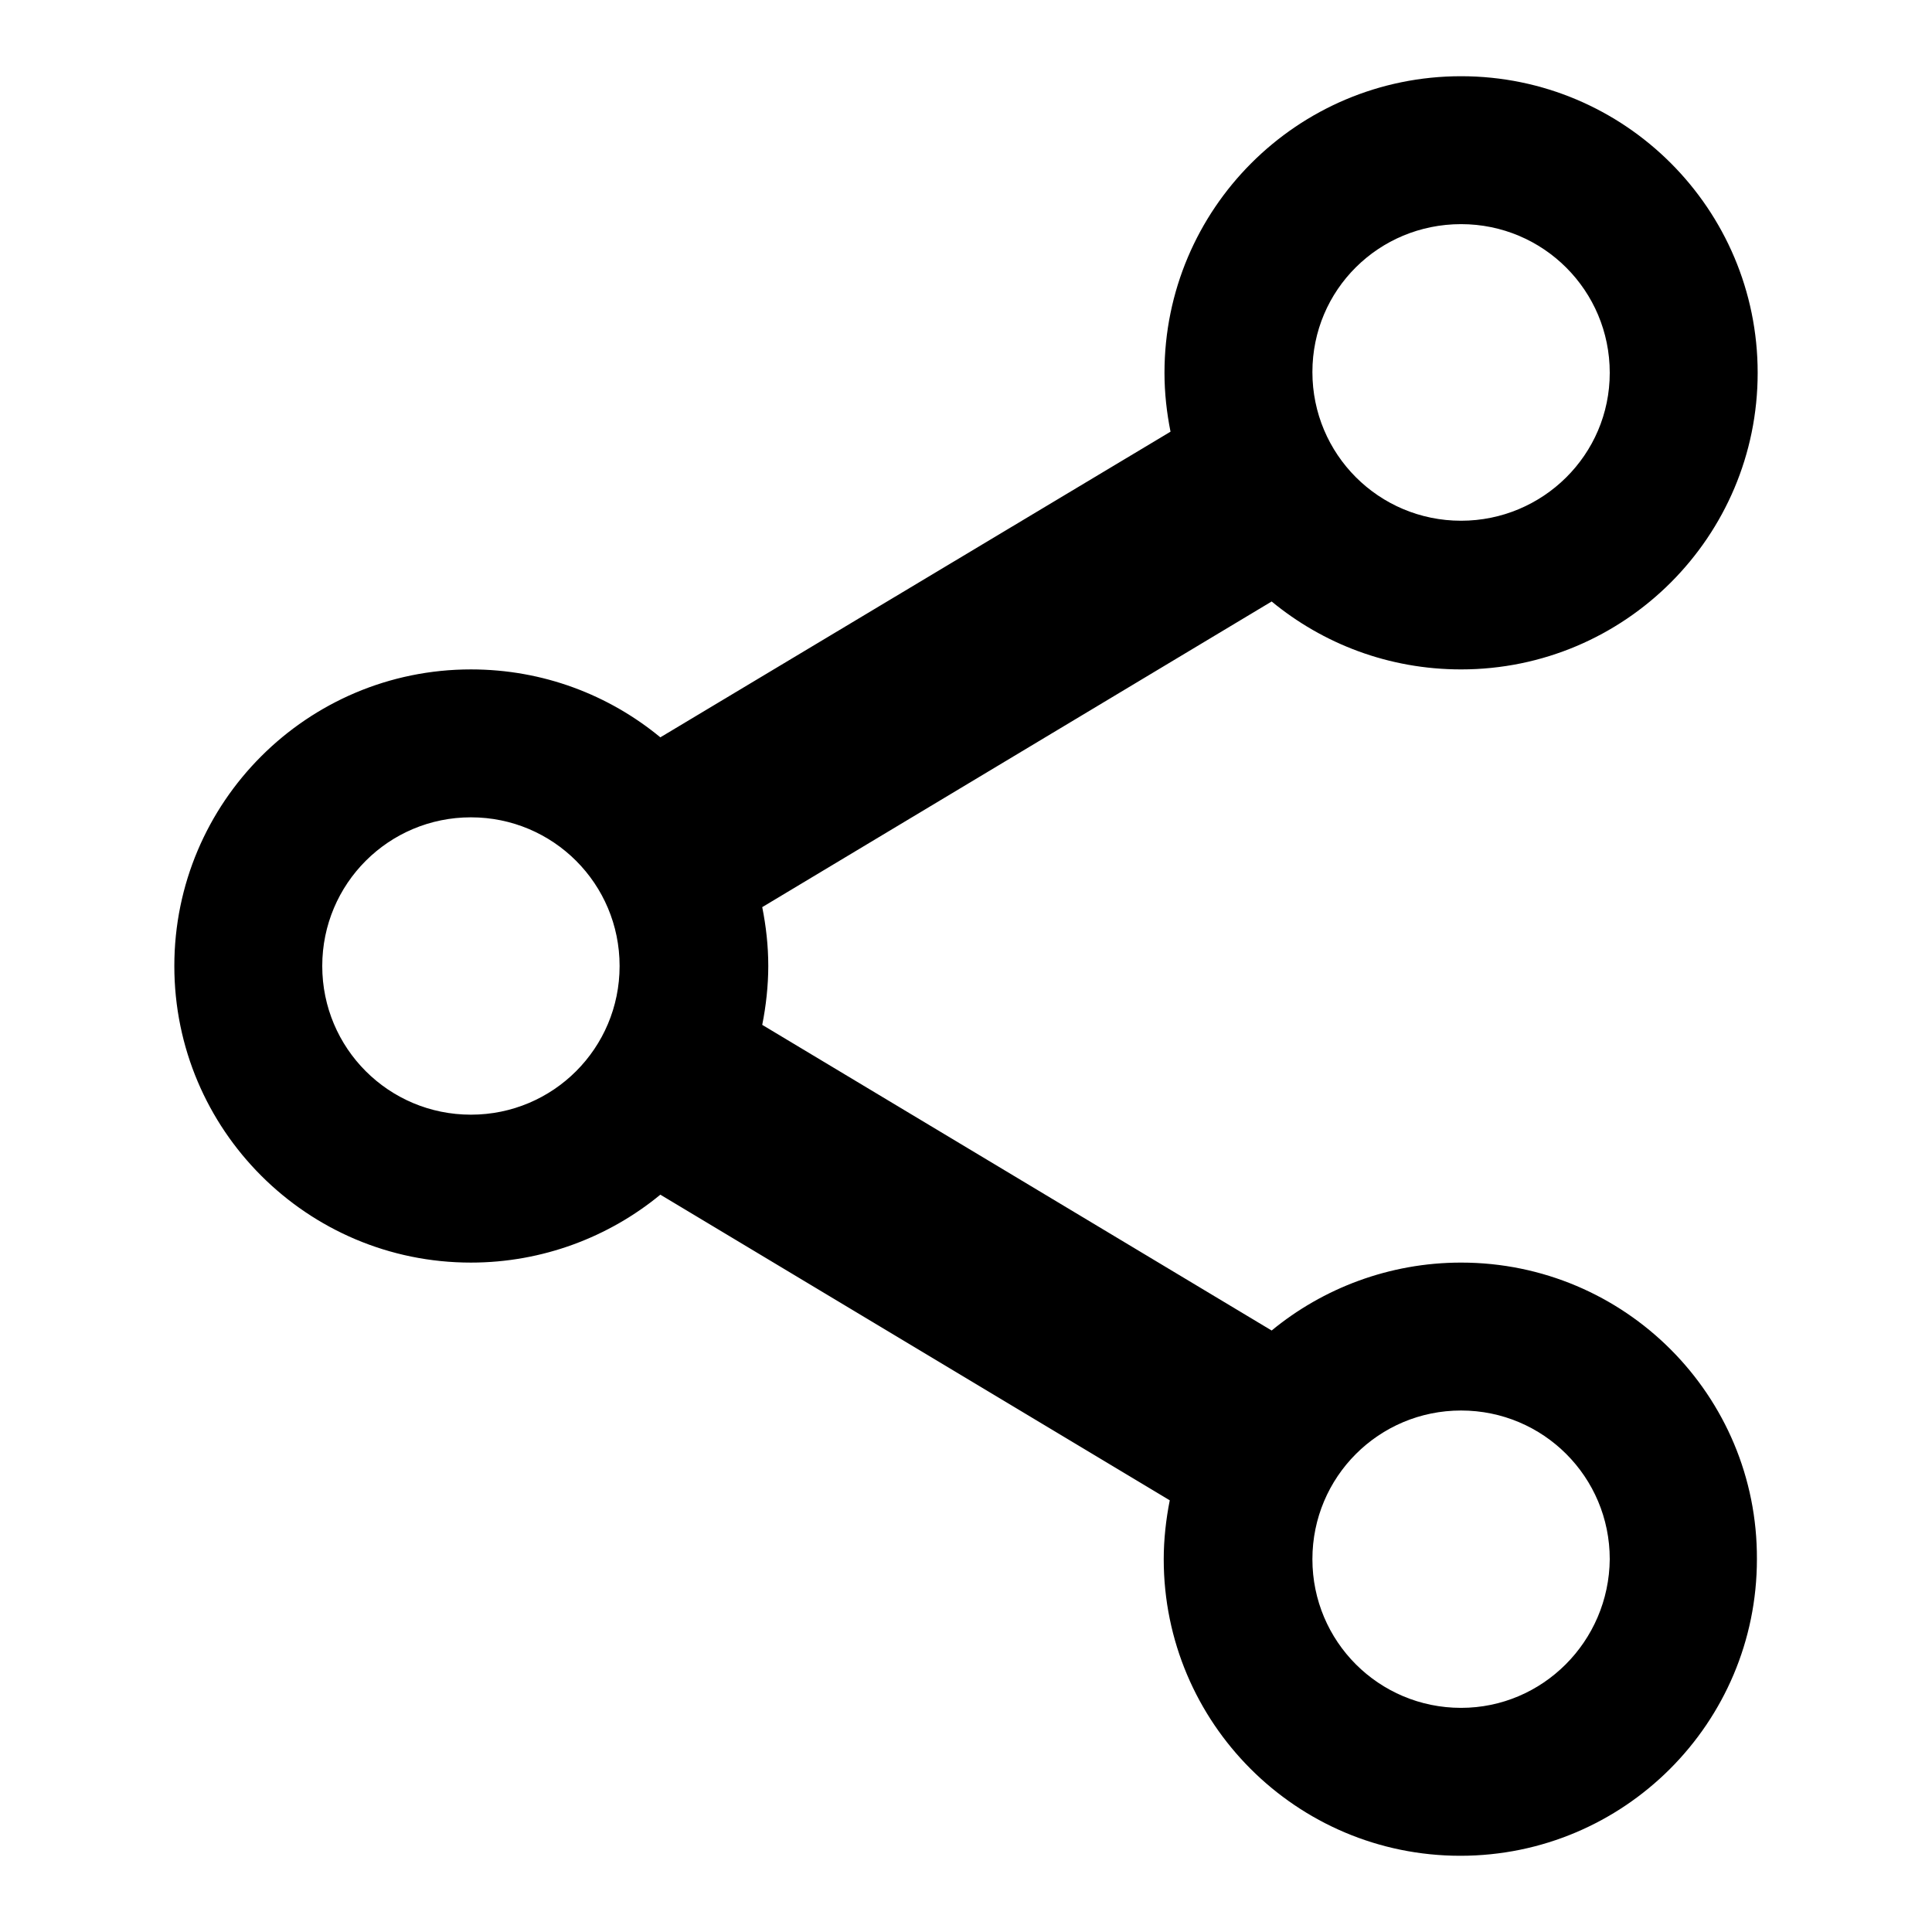 <?xml version="1.0" encoding="utf-8"?>
<!-- Svg Vector Icons : http://www.onlinewebfonts.com/icon -->
<!DOCTYPE svg PUBLIC "-//W3C//DTD SVG 1.1//EN" "http://www.w3.org/Graphics/SVG/1.1/DTD/svg11.dtd">
<svg version="1.1" xmlns="http://www.w3.org/2000/svg" xmlns:xlink="http://www.w3.org/1999/xlink" x="0px" y="0px" viewBox="0 0 256 256" enable-background="new 0 0 256 256" xml:space="preserve">
<g> <path fill="#000000" d="M193.6,167.3c-9.5,0-18.3,3.4-25.1,9L101,135.8c0.5-2.5,0.8-5.2,0.8-7.8c0-2.7-0.3-5.3-0.8-7.8l67.5-40.5 c6.8,5.6,15.5,9,25.1,9c21.7,0,39.3-17.6,39.3-39.3c0-21.7-17.6-39.3-39.3-39.3c-21.7,0-39.3,17.6-39.3,39.3c0,2.7,0.3,5.3,0.8,7.8 L87.5,97.7c-6.8-5.6-15.5-9-25.1-9c-21.7,0-39.3,17.6-39.3,39.3c0,21.7,17.6,39.3,39.3,39.3c9.5,0,18.3-3.4,25.1-9l67.5,40.5 c-0.5,2.5-0.8,5.2-0.8,7.8c0,21.7,17.6,39.3,39.3,39.3c21.7,0,39.3-17.6,39.3-39.3C232.9,184.9,215.3,167.3,193.6,167.3z  M193.6,29.7c10.9,0,19.7,8.8,19.7,19.7S204.4,69,193.6,69c-10.9,0-19.7-8.8-19.7-19.7S182.7,29.7,193.6,29.7z M62.4,147.7 c-10.9,0-19.7-8.8-19.7-19.7c0-10.9,8.8-19.7,19.7-19.7s19.7,8.8,19.7,19.7C82.1,138.9,73.3,147.7,62.4,147.7z M193.6,226.3 c-10.9,0-19.7-8.8-19.7-19.7c0-10.9,8.8-19.7,19.7-19.7c10.9,0,19.7,8.8,19.7,19.7C213.2,217.5,204.4,226.3,193.6,226.3z"/></g>
</svg>